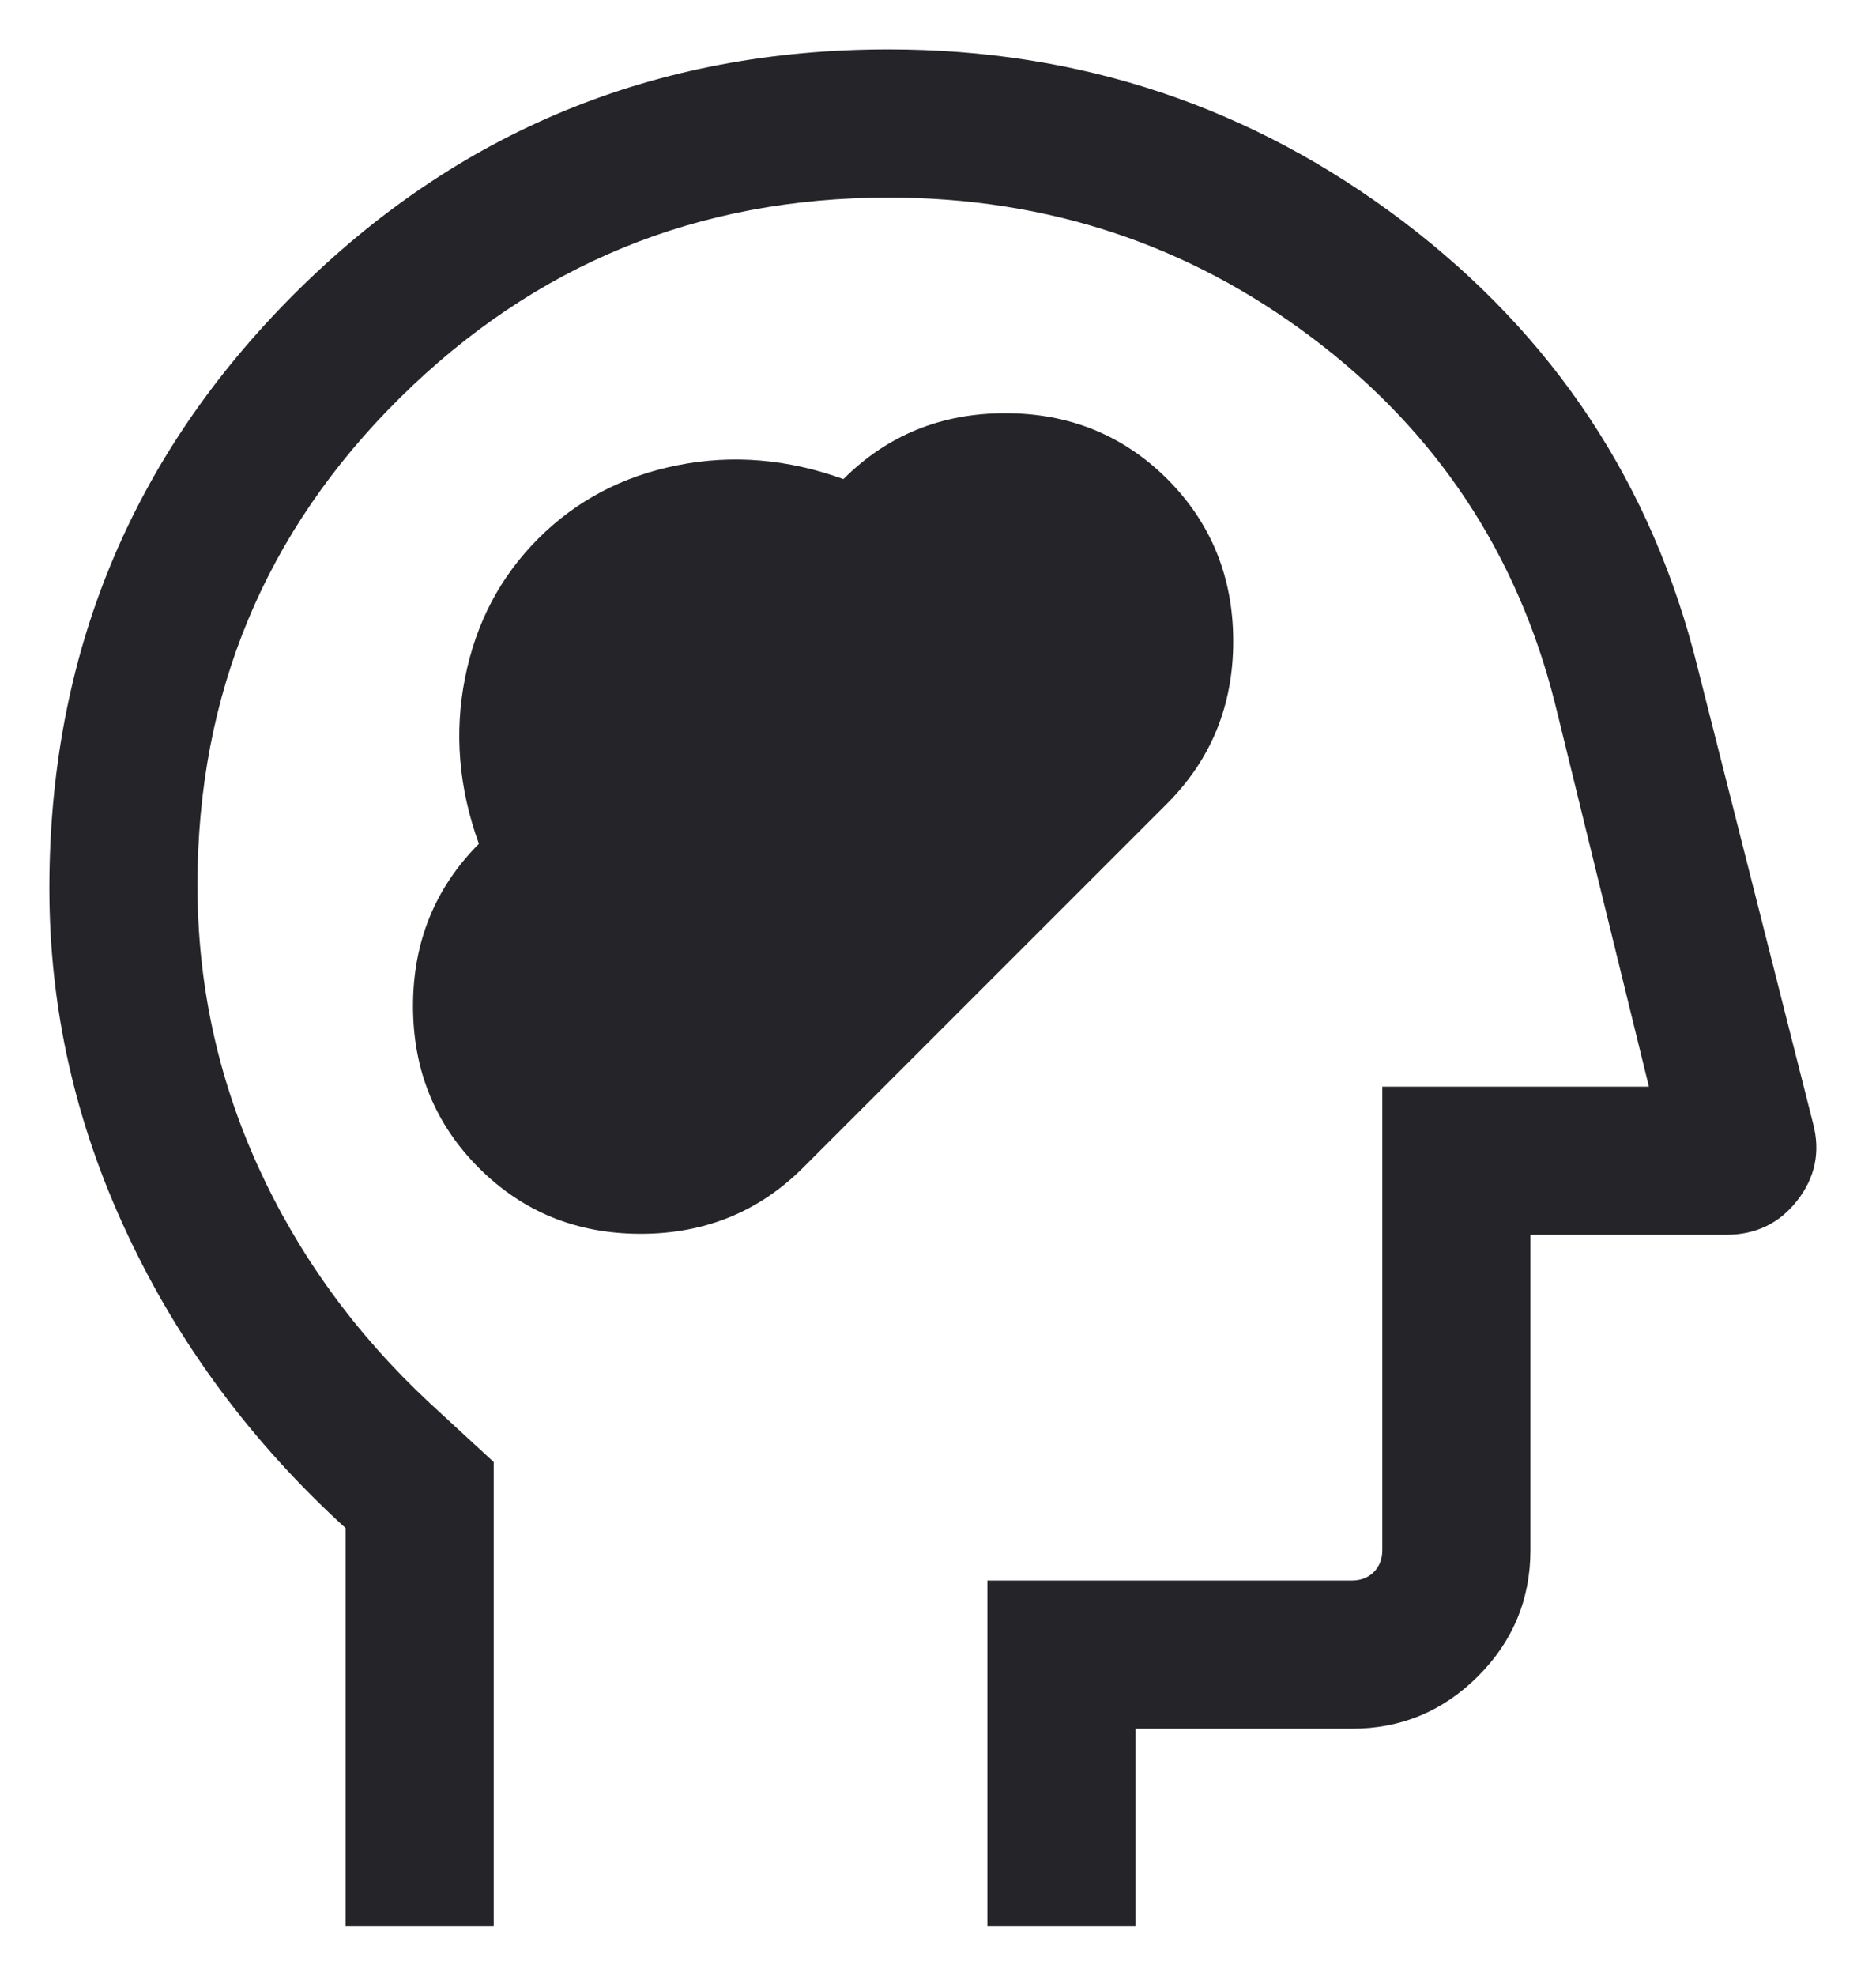 <svg width="19" height="20" viewBox="0 0 19 20" fill="none" xmlns="http://www.w3.org/2000/svg">
<path d="M4.85 11.823C5.295 12.268 5.841 12.49 6.489 12.49C7.136 12.49 7.684 12.268 8.131 11.823L11.822 8.133C12.267 7.686 12.49 7.14 12.49 6.492C12.49 5.845 12.268 5.297 11.823 4.85C11.376 4.405 10.829 4.183 10.181 4.183C9.533 4.183 8.987 4.405 8.542 4.85C7.977 4.646 7.417 4.599 6.862 4.71C6.306 4.82 5.837 5.067 5.452 5.452C5.067 5.837 4.82 6.306 4.71 6.862C4.599 7.417 4.646 7.977 4.85 8.542C4.405 8.989 4.183 9.537 4.183 10.184C4.183 10.832 4.405 11.378 4.85 11.823ZM3.5 19.5V15.469C2.55 14.603 1.812 13.609 1.288 12.489C0.762 11.37 0.5 10.204 0.5 8.993C0.5 6.634 1.326 4.629 2.979 2.977C4.632 1.326 6.639 0.5 9 0.5C10.942 0.5 12.679 1.081 14.21 2.241C15.742 3.402 16.737 4.908 17.194 6.76L18.363 11.374C18.438 11.659 18.385 11.918 18.204 12.151C18.023 12.384 17.782 12.5 17.481 12.5H15.5V15.692C15.5 16.189 15.323 16.615 14.969 16.969C14.615 17.323 14.189 17.5 13.692 17.5H11.5V19.5H10V16H13.692C13.782 16 13.856 15.971 13.914 15.914C13.971 15.856 14 15.782 14 15.692V11H16.7L15.75 7.125C15.367 5.602 14.547 4.367 13.29 3.42C12.034 2.473 10.604 2 9 2C7.067 2 5.417 2.676 4.05 4.028C2.683 5.38 2 7.024 2 8.96C2 9.958 2.204 10.906 2.612 11.805C3.021 12.704 3.6 13.502 4.35 14.201L5 14.8V19.5H3.5Z" fill="#242429"/>
</svg>
